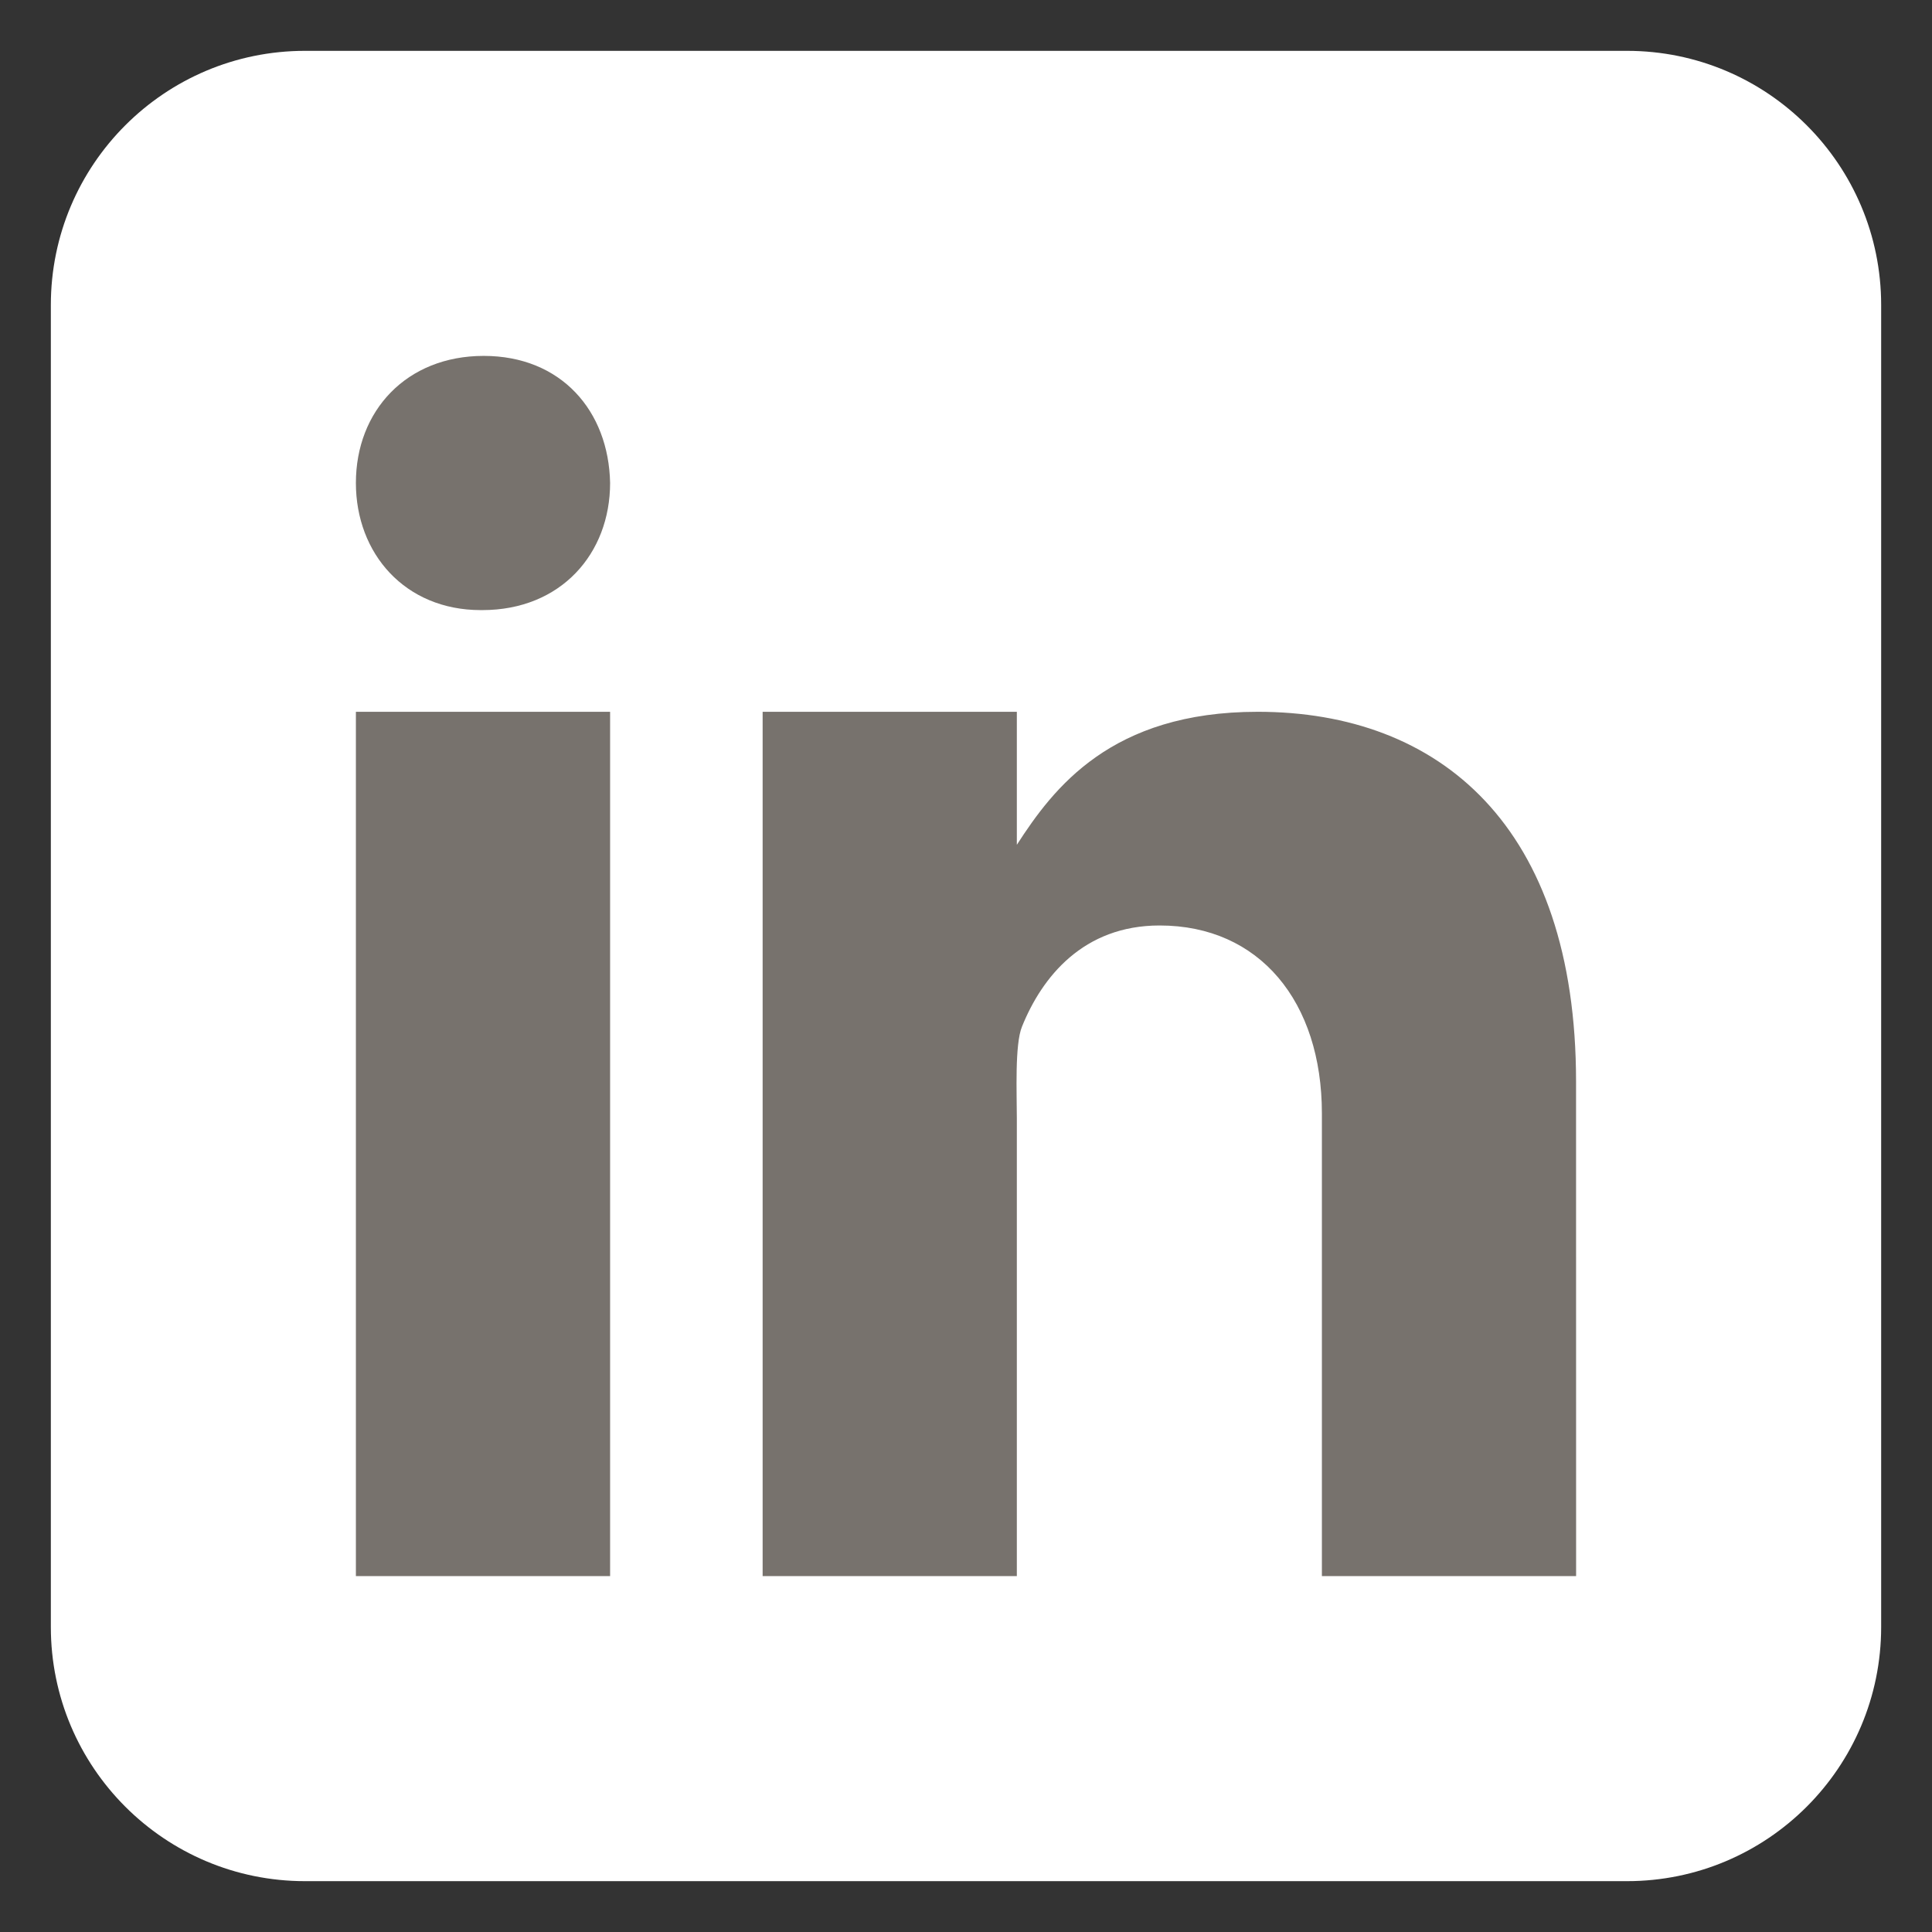 <?xml version="1.0" encoding="UTF-8"?> <svg xmlns="http://www.w3.org/2000/svg" width="76" height="76" viewBox="0 0 76 76" fill="none"><rect x="0" y="0" width="76" height="76" fill="#333333" stroke="none"/><path d="M74 64C74 69.524 69.524 74 64 74H12C6.478 74 2 69.524 2 64V12C2 6.476 6.478 2 12 2H64C69.524 2 74 6.476 74 12V64Z" fill="white"></path><path d="M14 28H24V62H14V28ZM18.97 24H18.914C15.93 24 14 21.776 14 18.998C14 16.16 15.99 14 19.028 14C22.07 14 23.944 16.16 24 18.998C24 21.774 22.07 24 18.97 24ZM62 62H52V43.802C52 39.406 49.55 36.406 45.616 36.406C42.614 36.406 40.99 38.43 40.202 40.386C39.914 41.086 40 43.022 40 44V62H30V28H40V33.232C41.442 31 43.7 28 49.476 28C56.632 28 61.998 32.5 61.998 42.548L62 62Z" fill="#77726D"></path></svg> 